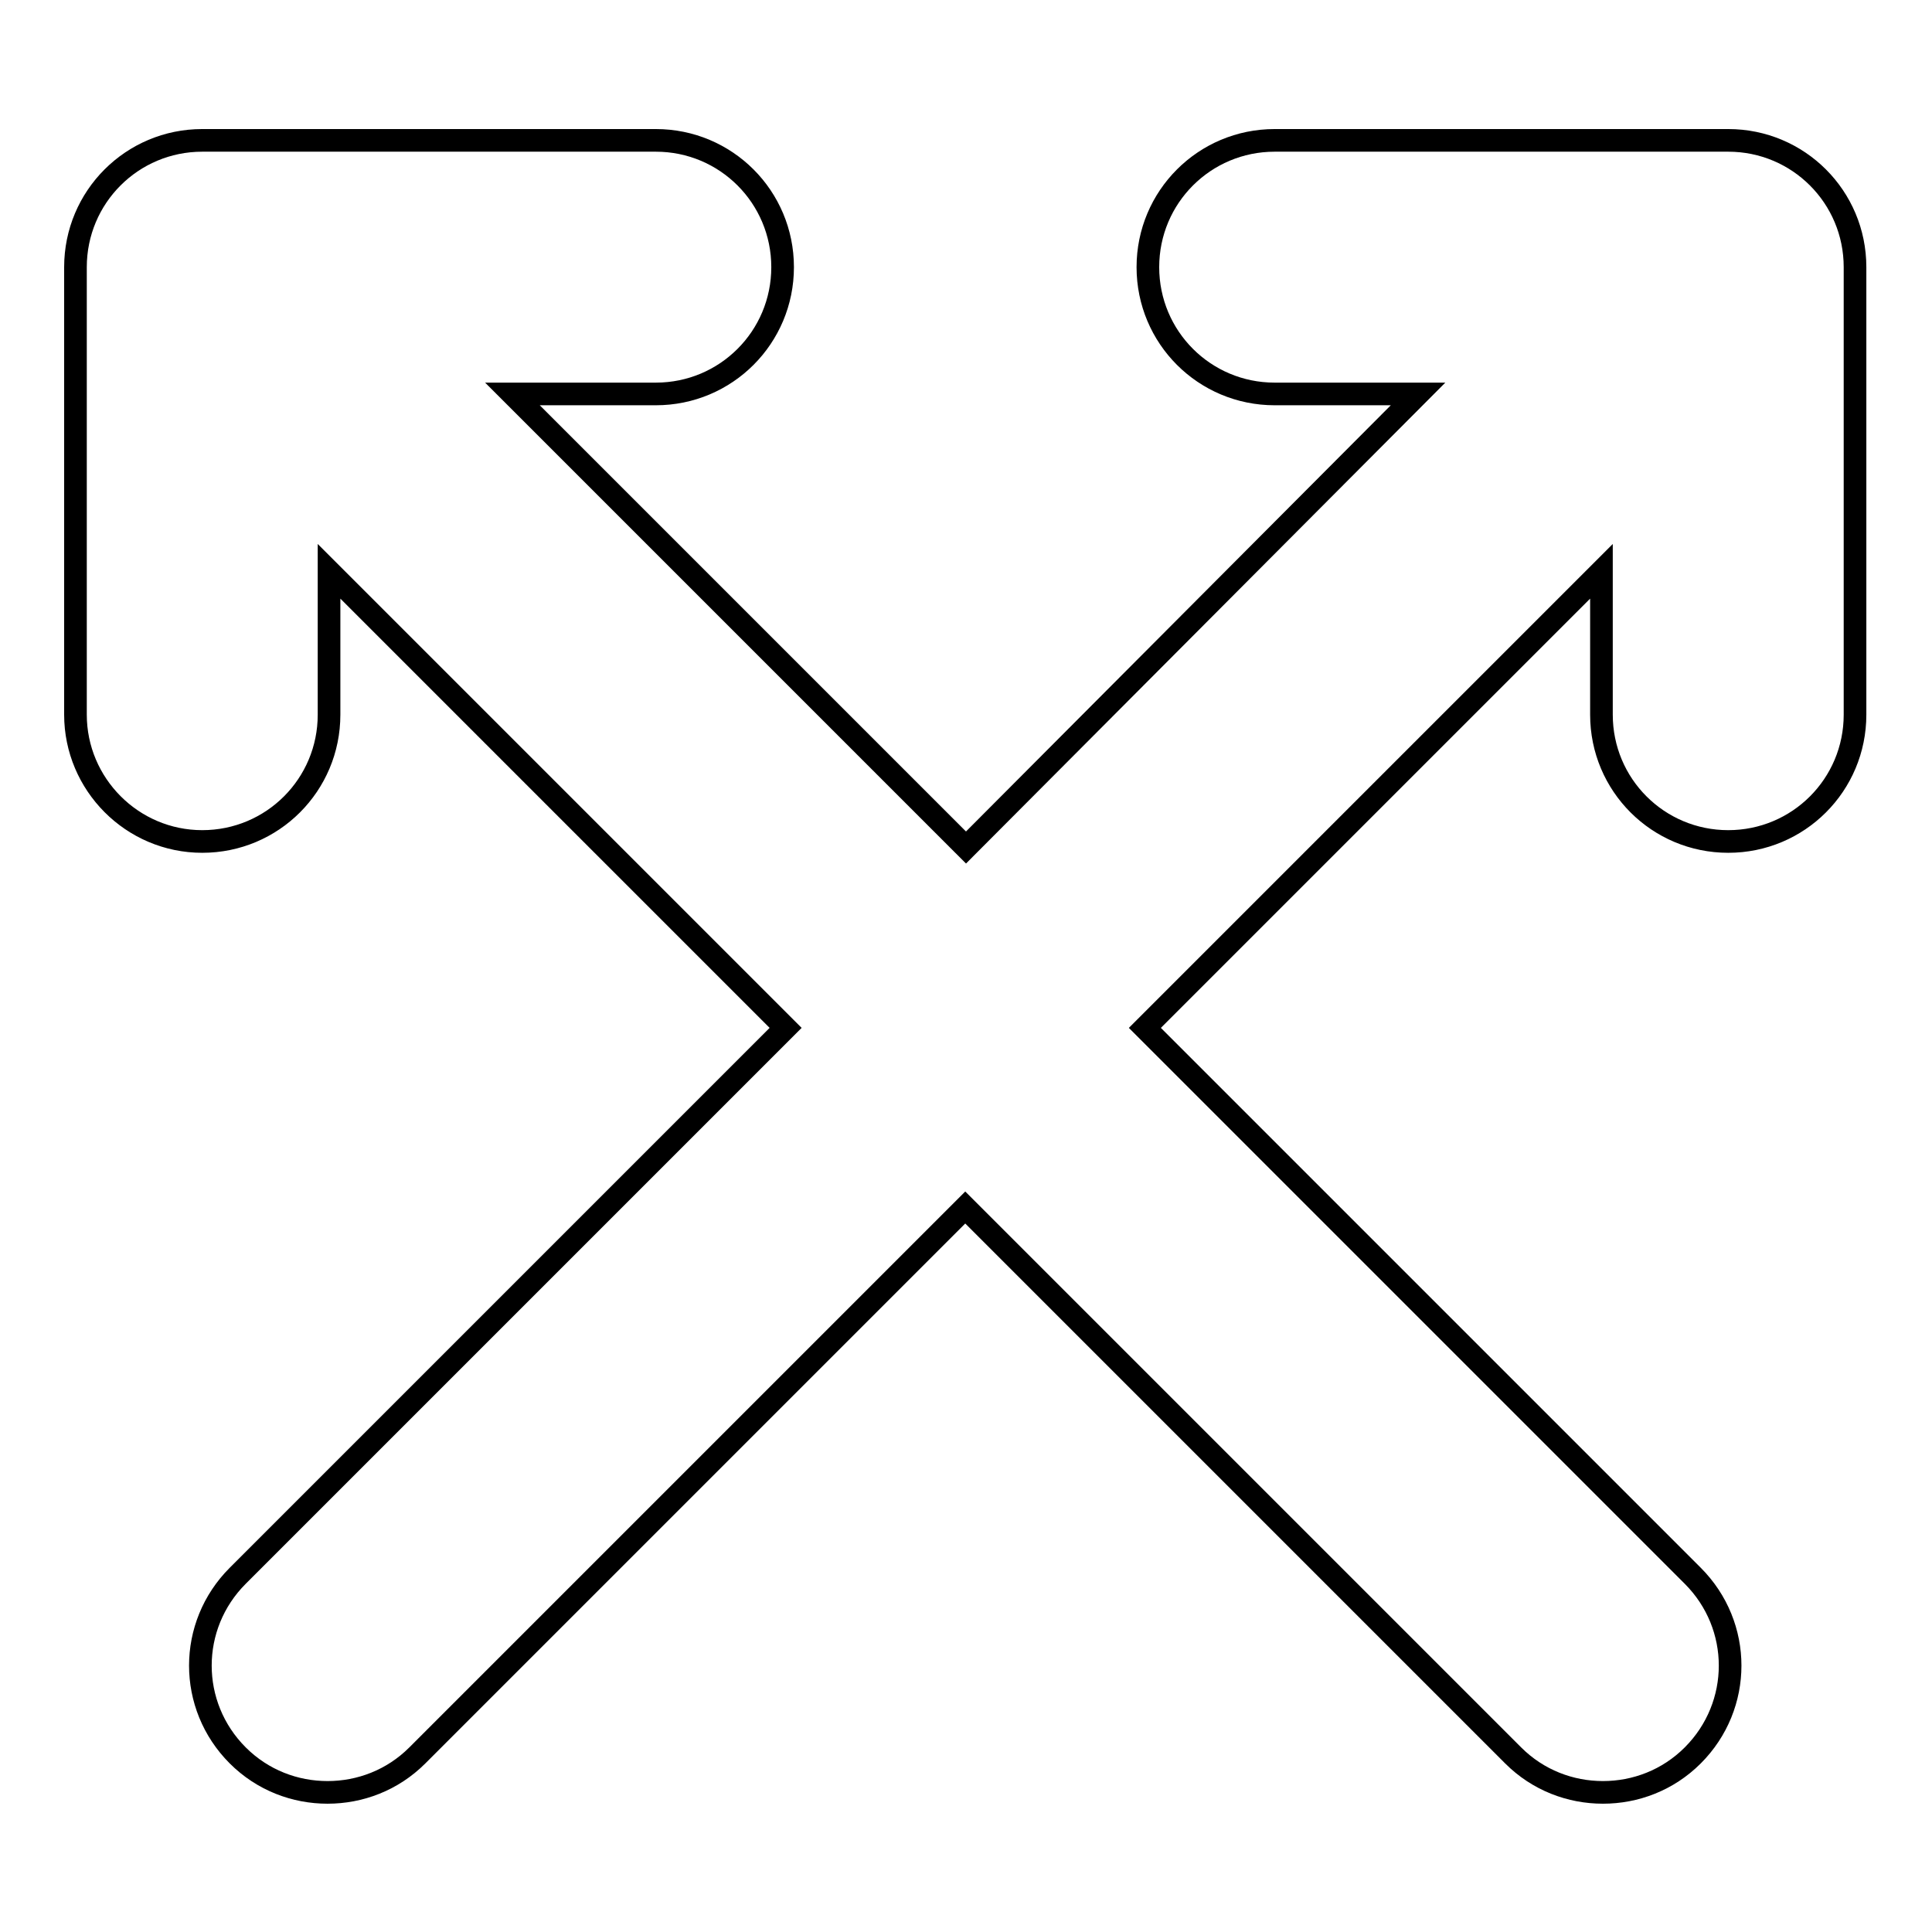 <?xml version="1.0" encoding="utf-8"?>
<!-- Svg Vector Icons : http://www.onlinewebfonts.com/icon -->
<!DOCTYPE svg PUBLIC "-//W3C//DTD SVG 1.1//EN" "http://www.w3.org/Graphics/SVG/1.1/DTD/svg11.dtd">
<svg version="1.1" xmlns="http://www.w3.org/2000/svg" xmlns:xlink="http://www.w3.org/1999/xlink" x="0px" y="0px" viewBox="0 0 256 256" enable-background="new 0 0 256 256" xml:space="preserve">
<g><g><g><path stroke-width="3" fill-opacity="0" stroke="#000000"  d="M26.8,111.5c9.3,0,16.8-7.5,16.8-16.8v-19l60.5,60.5l-72.6,72.6c-6.6,6.6-6.6,17.2,0,23.8c3.3,3.3,7.6,4.9,11.9,4.9s8.6-1.6,11.9-4.9l72.6-72.6l72.6,72.6c3.3,3.3,7.6,4.9,11.9,4.9s8.6-1.6,11.9-4.9c6.6-6.6,6.6-17.2,0-23.8l-72.6-72.6l60.5-60.5v19c0,9.3,7.5,16.8,16.8,16.8c9.3,0,16.8-7.5,16.8-16.8V35.4c0-9.3-7.5-16.8-16.8-16.8h-60.1c-9.3,0-16.8,7.5-16.8,16.8s7.5,16.8,16.8,16.8h19L128,112.3L67.9,52.2h19c9.3,0,16.8-7.5,16.8-16.8s-7.5-16.8-16.8-16.8H26.8c-9.3,0-16.8,7.5-16.8,16.8v59.3C10,103.9,17.5,111.5,26.8,111.5z"/></g><g></g><g></g><g></g><g></g><g></g><g></g><g></g><g></g><g></g><g></g><g></g><g></g><g></g><g></g><g></g></g></g>
</svg>